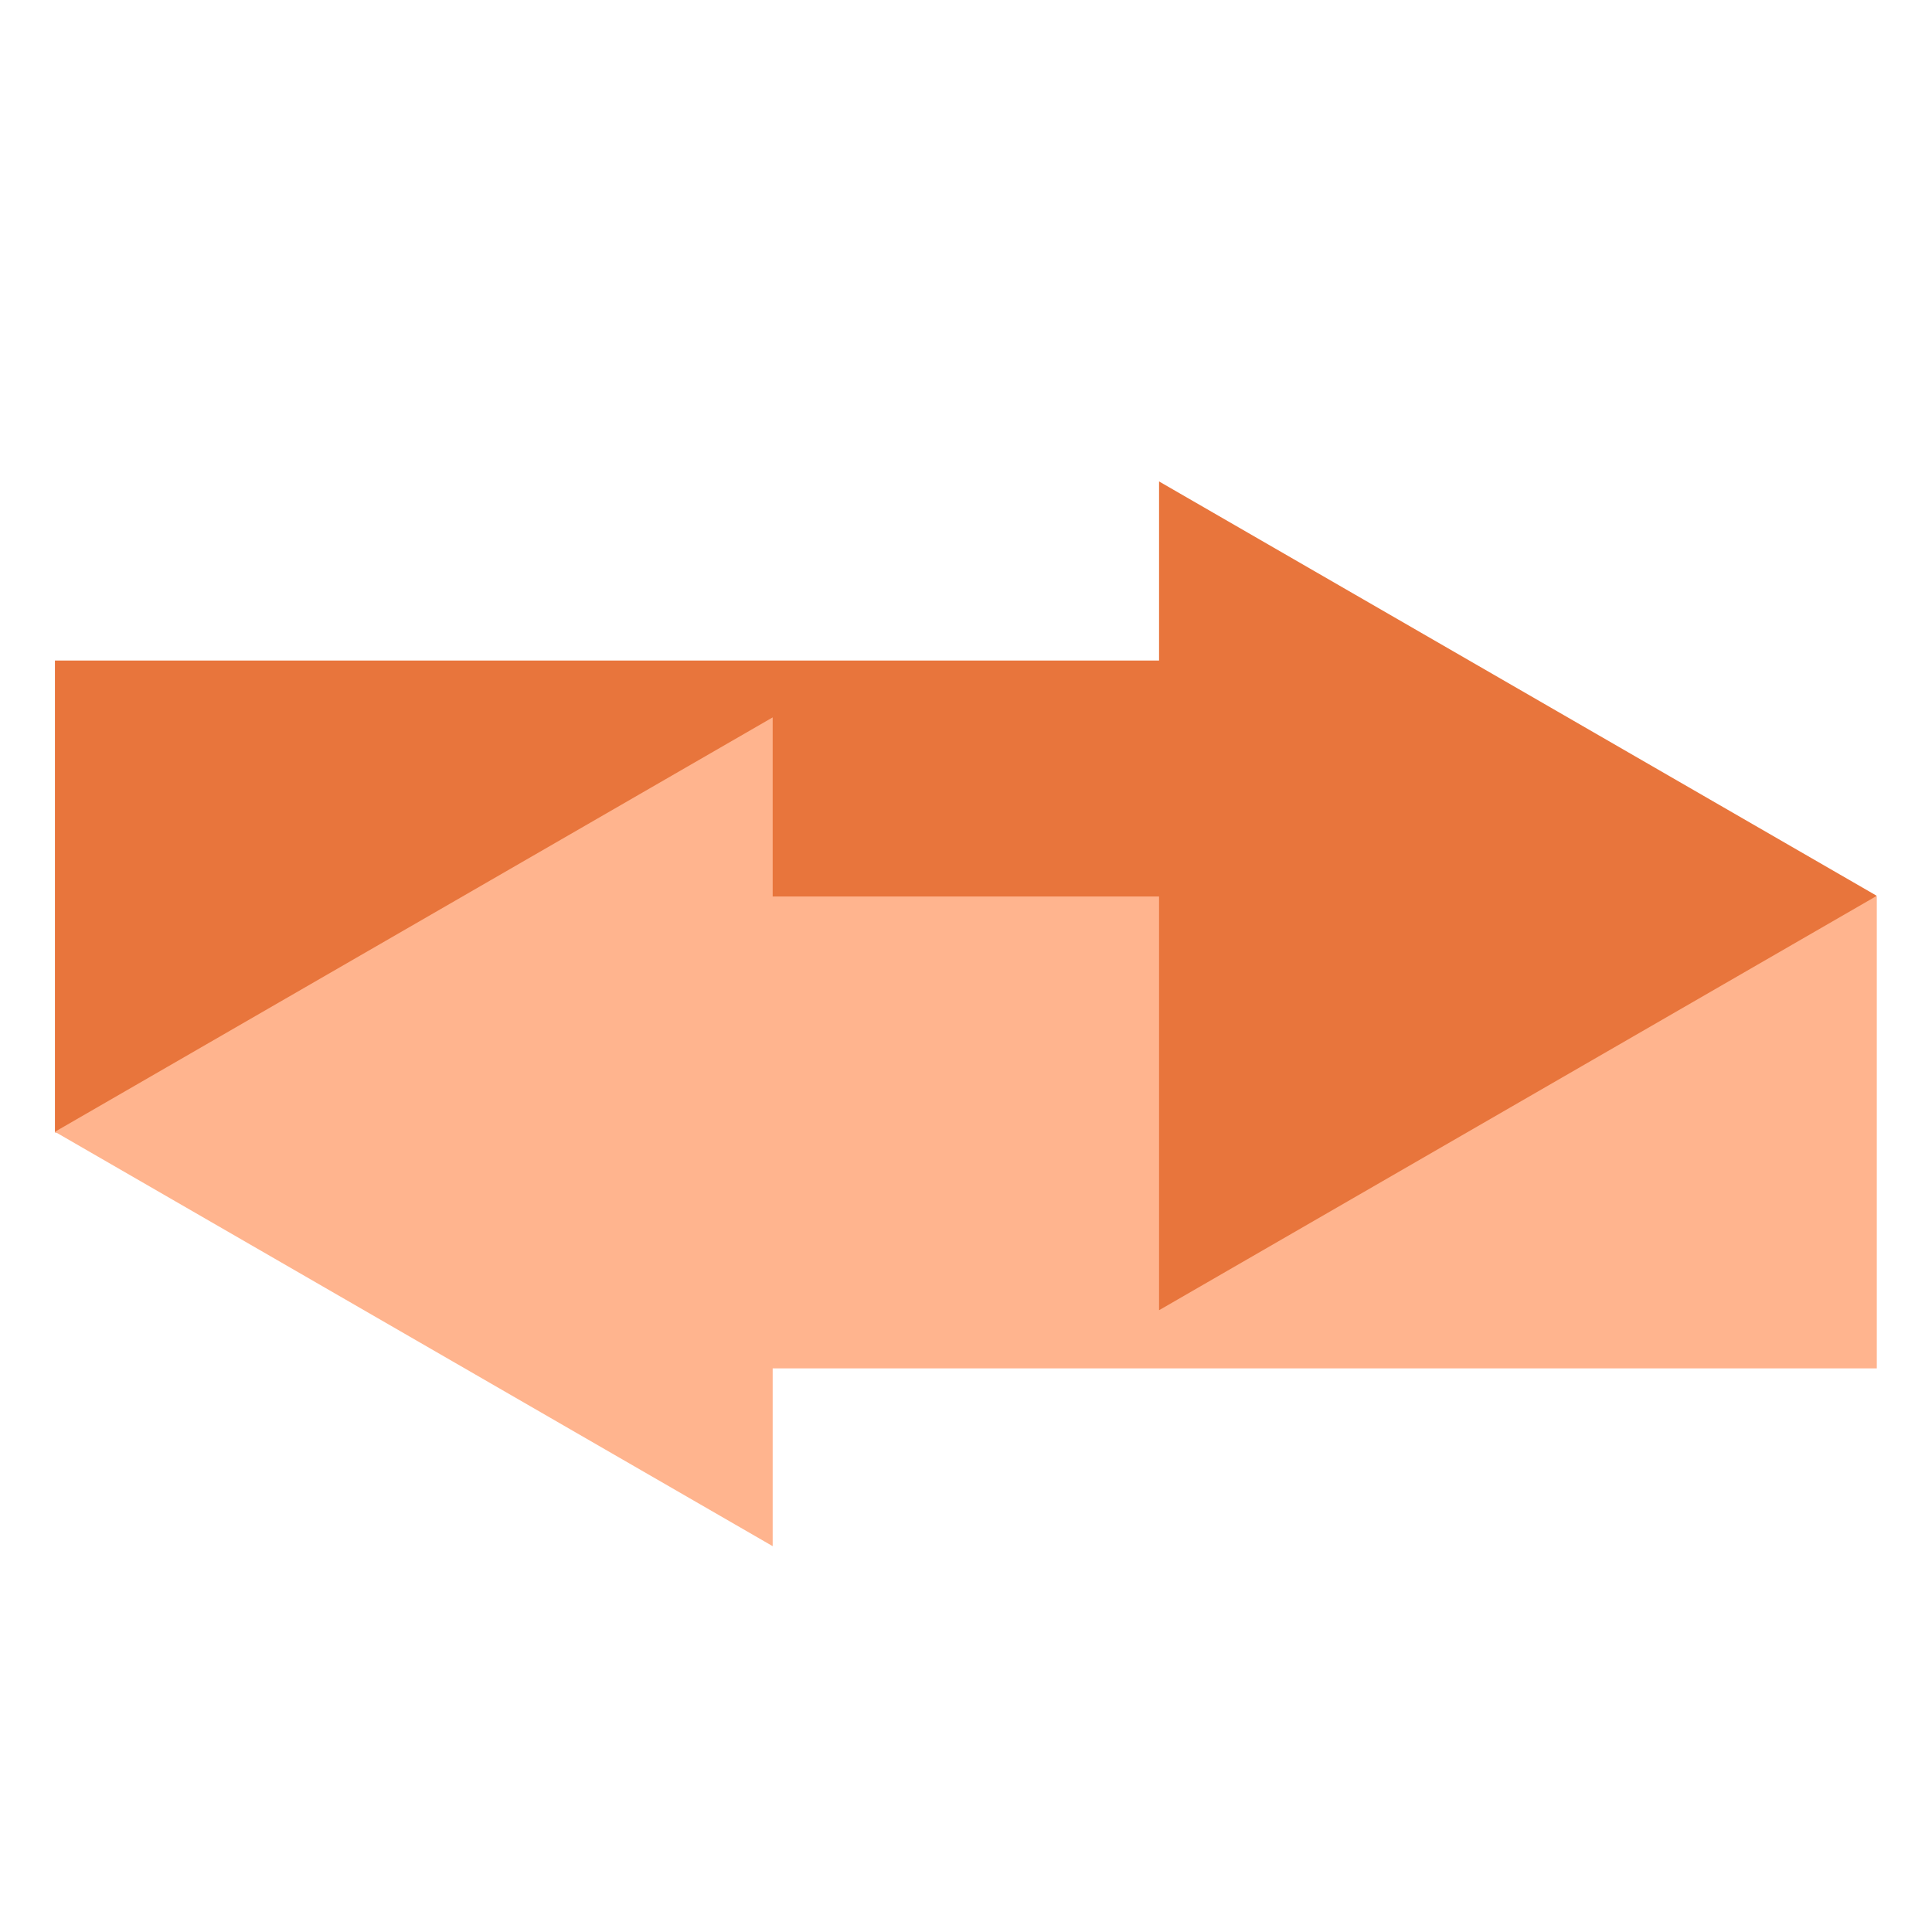 <?xml version="1.0"?>
<svg xmlns="http://www.w3.org/2000/svg" width="700" height="700" viewBox="0 0 700 700" fill="none">
<rect x="19.902" y="239.324" width="401.135" height="170.976" fill="#E8753C"/>
<rect width="401.135" height="170.976" transform="matrix(-1 0 0 1 680 324.812)" fill="#FFB48E"/>
<path d="M19.902 410.064L279.955 560.206L279.955 259.922L19.902 410.064Z" fill="#FFB48E"/>
<path d="M680 324.576L419.947 474.717L419.947 174.434L680 324.576Z" fill="#E8753C"/>
</svg>
